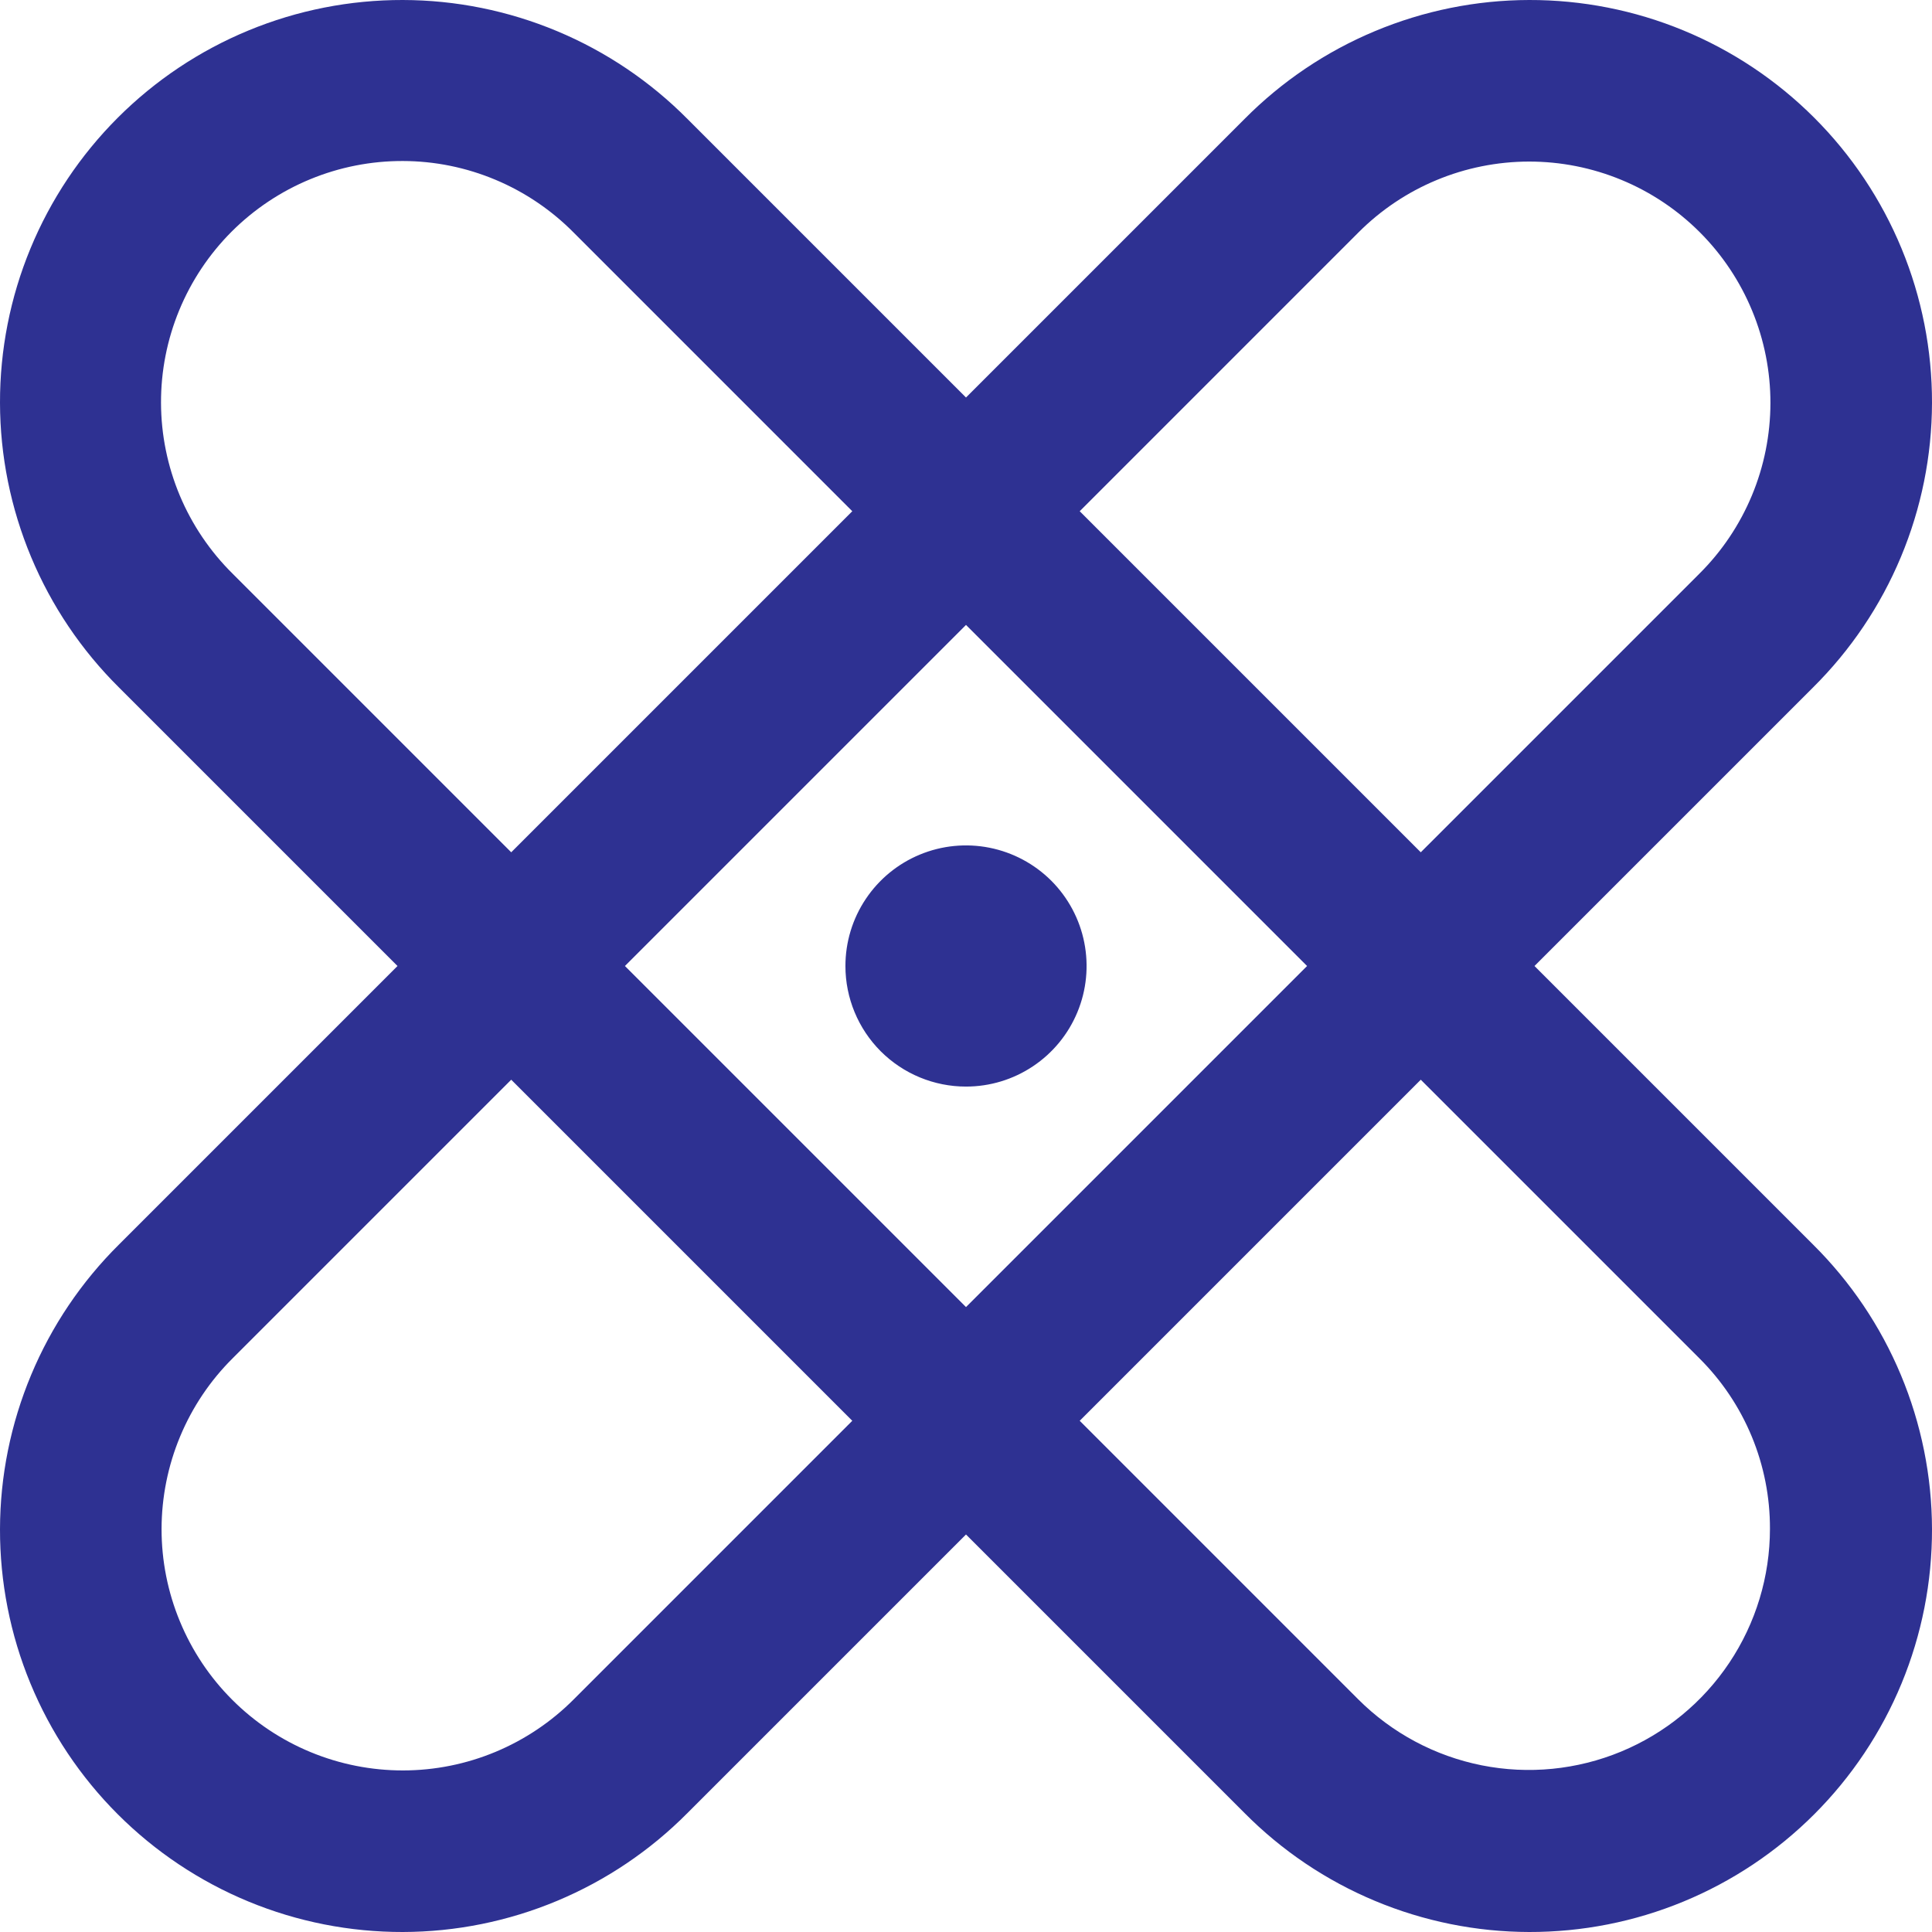 <svg width="56" height="56" viewBox="0 0 56 56" fill="none" xmlns="http://www.w3.org/2000/svg">
<path d="M24.505 28C24.505 27.309 24.709 26.633 25.094 26.058C25.478 25.483 26.024 25.035 26.662 24.771C27.301 24.506 28.004 24.437 28.682 24.572C29.36 24.707 29.983 25.04 30.472 25.528C30.96 26.017 31.294 26.64 31.428 27.318C31.563 27.996 31.494 28.699 31.229 29.338C30.965 29.976 30.517 30.522 29.942 30.906C29.367 31.291 28.691 31.495 28 31.495C27.073 31.495 26.184 31.127 25.528 30.472C24.873 29.816 24.505 28.927 24.505 28ZM52.551 36.073C53.641 37.154 54.507 38.438 55.098 39.854C55.69 41.27 55.997 42.788 56 44.323C56.003 45.857 55.704 47.377 55.118 48.795C54.532 50.214 53.672 51.502 52.587 52.587C51.502 53.672 50.214 54.532 48.795 55.118C47.377 55.704 45.857 56.003 44.323 56C42.788 55.997 41.27 55.69 39.854 55.098C38.438 54.507 37.154 53.641 36.073 52.551L28 44.478L19.927 52.551C18.846 53.641 17.561 54.507 16.146 55.098C14.73 55.69 13.212 55.997 11.677 56C10.143 56.003 8.623 55.704 7.205 55.118C5.786 54.532 4.498 53.672 3.413 52.587C2.328 51.502 1.468 50.214 0.882 48.795C0.296 47.377 -0.003 45.857 2.79375e-05 44.323C0.003 42.788 0.31 41.27 0.902 39.854C1.493 38.438 2.359 37.154 3.449 36.073L11.522 28L3.449 19.927C2.359 18.846 1.493 17.561 0.902 16.146C0.31 14.73 0.003 13.212 2.79375e-05 11.677C-0.003 10.143 0.296 8.623 0.882 7.205C1.468 5.786 2.328 4.498 3.413 3.413C4.498 2.328 5.786 1.468 7.205 0.882C8.623 0.296 10.143 -0.003 11.677 2.79375e-05C13.212 0.003 14.73 0.31 16.146 0.902C17.561 1.493 18.846 2.359 19.927 3.449L28 11.522L36.073 3.449C37.154 2.359 38.438 1.493 39.854 0.902C41.27 0.31 42.788 0.003 44.323 2.79375e-05C45.857 -0.003 47.377 0.296 48.795 0.882C50.214 1.468 51.502 2.328 52.587 3.413C53.672 4.498 54.532 5.786 55.118 7.205C55.704 8.623 56.003 10.143 56 11.677C55.997 13.212 55.69 14.73 55.098 16.146C54.507 17.561 53.641 18.846 52.551 19.927L44.478 28L52.551 36.073ZM31.296 14.818L41.182 24.704L49.255 16.631C49.908 15.983 50.425 15.212 50.779 14.363C51.133 13.514 51.315 12.604 51.317 11.684C51.318 10.764 51.138 9.853 50.786 9.004C50.435 8.154 49.919 7.381 49.269 6.731C48.619 6.081 47.847 5.565 46.997 5.214C46.147 4.862 45.236 4.682 44.316 4.683C43.397 4.685 42.486 4.867 41.637 5.221C40.788 5.574 40.018 6.092 39.369 6.744L31.296 14.818ZM28 18.114L18.114 28L28 37.886L37.886 28L28 18.114ZM14.818 24.704L24.704 14.818L16.631 6.744C15.983 6.089 15.212 5.567 14.362 5.211C13.512 4.854 12.601 4.669 11.679 4.667C10.757 4.664 9.844 4.843 8.992 5.195C8.14 5.546 7.366 6.063 6.714 6.714C6.063 7.366 5.546 8.14 5.195 8.992C4.843 9.844 4.664 10.757 4.667 11.679C4.67 12.601 4.855 13.512 5.211 14.362C5.568 15.212 6.089 15.983 6.745 16.631L14.818 24.704ZM24.704 41.182L14.818 31.296L6.745 39.369C6.092 40.017 5.575 40.788 5.221 41.637C4.867 42.486 4.685 43.396 4.683 44.316C4.682 45.236 4.862 46.147 5.214 46.996C5.565 47.846 6.08 48.619 6.731 49.269C7.381 49.919 8.153 50.435 9.003 50.786C9.853 51.138 10.764 51.318 11.684 51.317C12.603 51.316 13.514 51.133 14.363 50.779C15.211 50.425 15.982 49.908 16.631 49.256L24.704 41.182ZM51.303 44.312C51.306 43.394 51.126 42.484 50.775 41.636C50.423 40.787 49.907 40.017 49.255 39.369L41.182 31.296L31.296 41.182L39.369 49.256C40.347 50.233 41.593 50.899 42.949 51.169C44.305 51.439 45.71 51.3 46.988 50.771C48.265 50.242 49.357 49.346 50.125 48.196C50.893 47.047 51.303 45.695 51.303 44.312Z" fill="#2E3192"/>
</svg>
